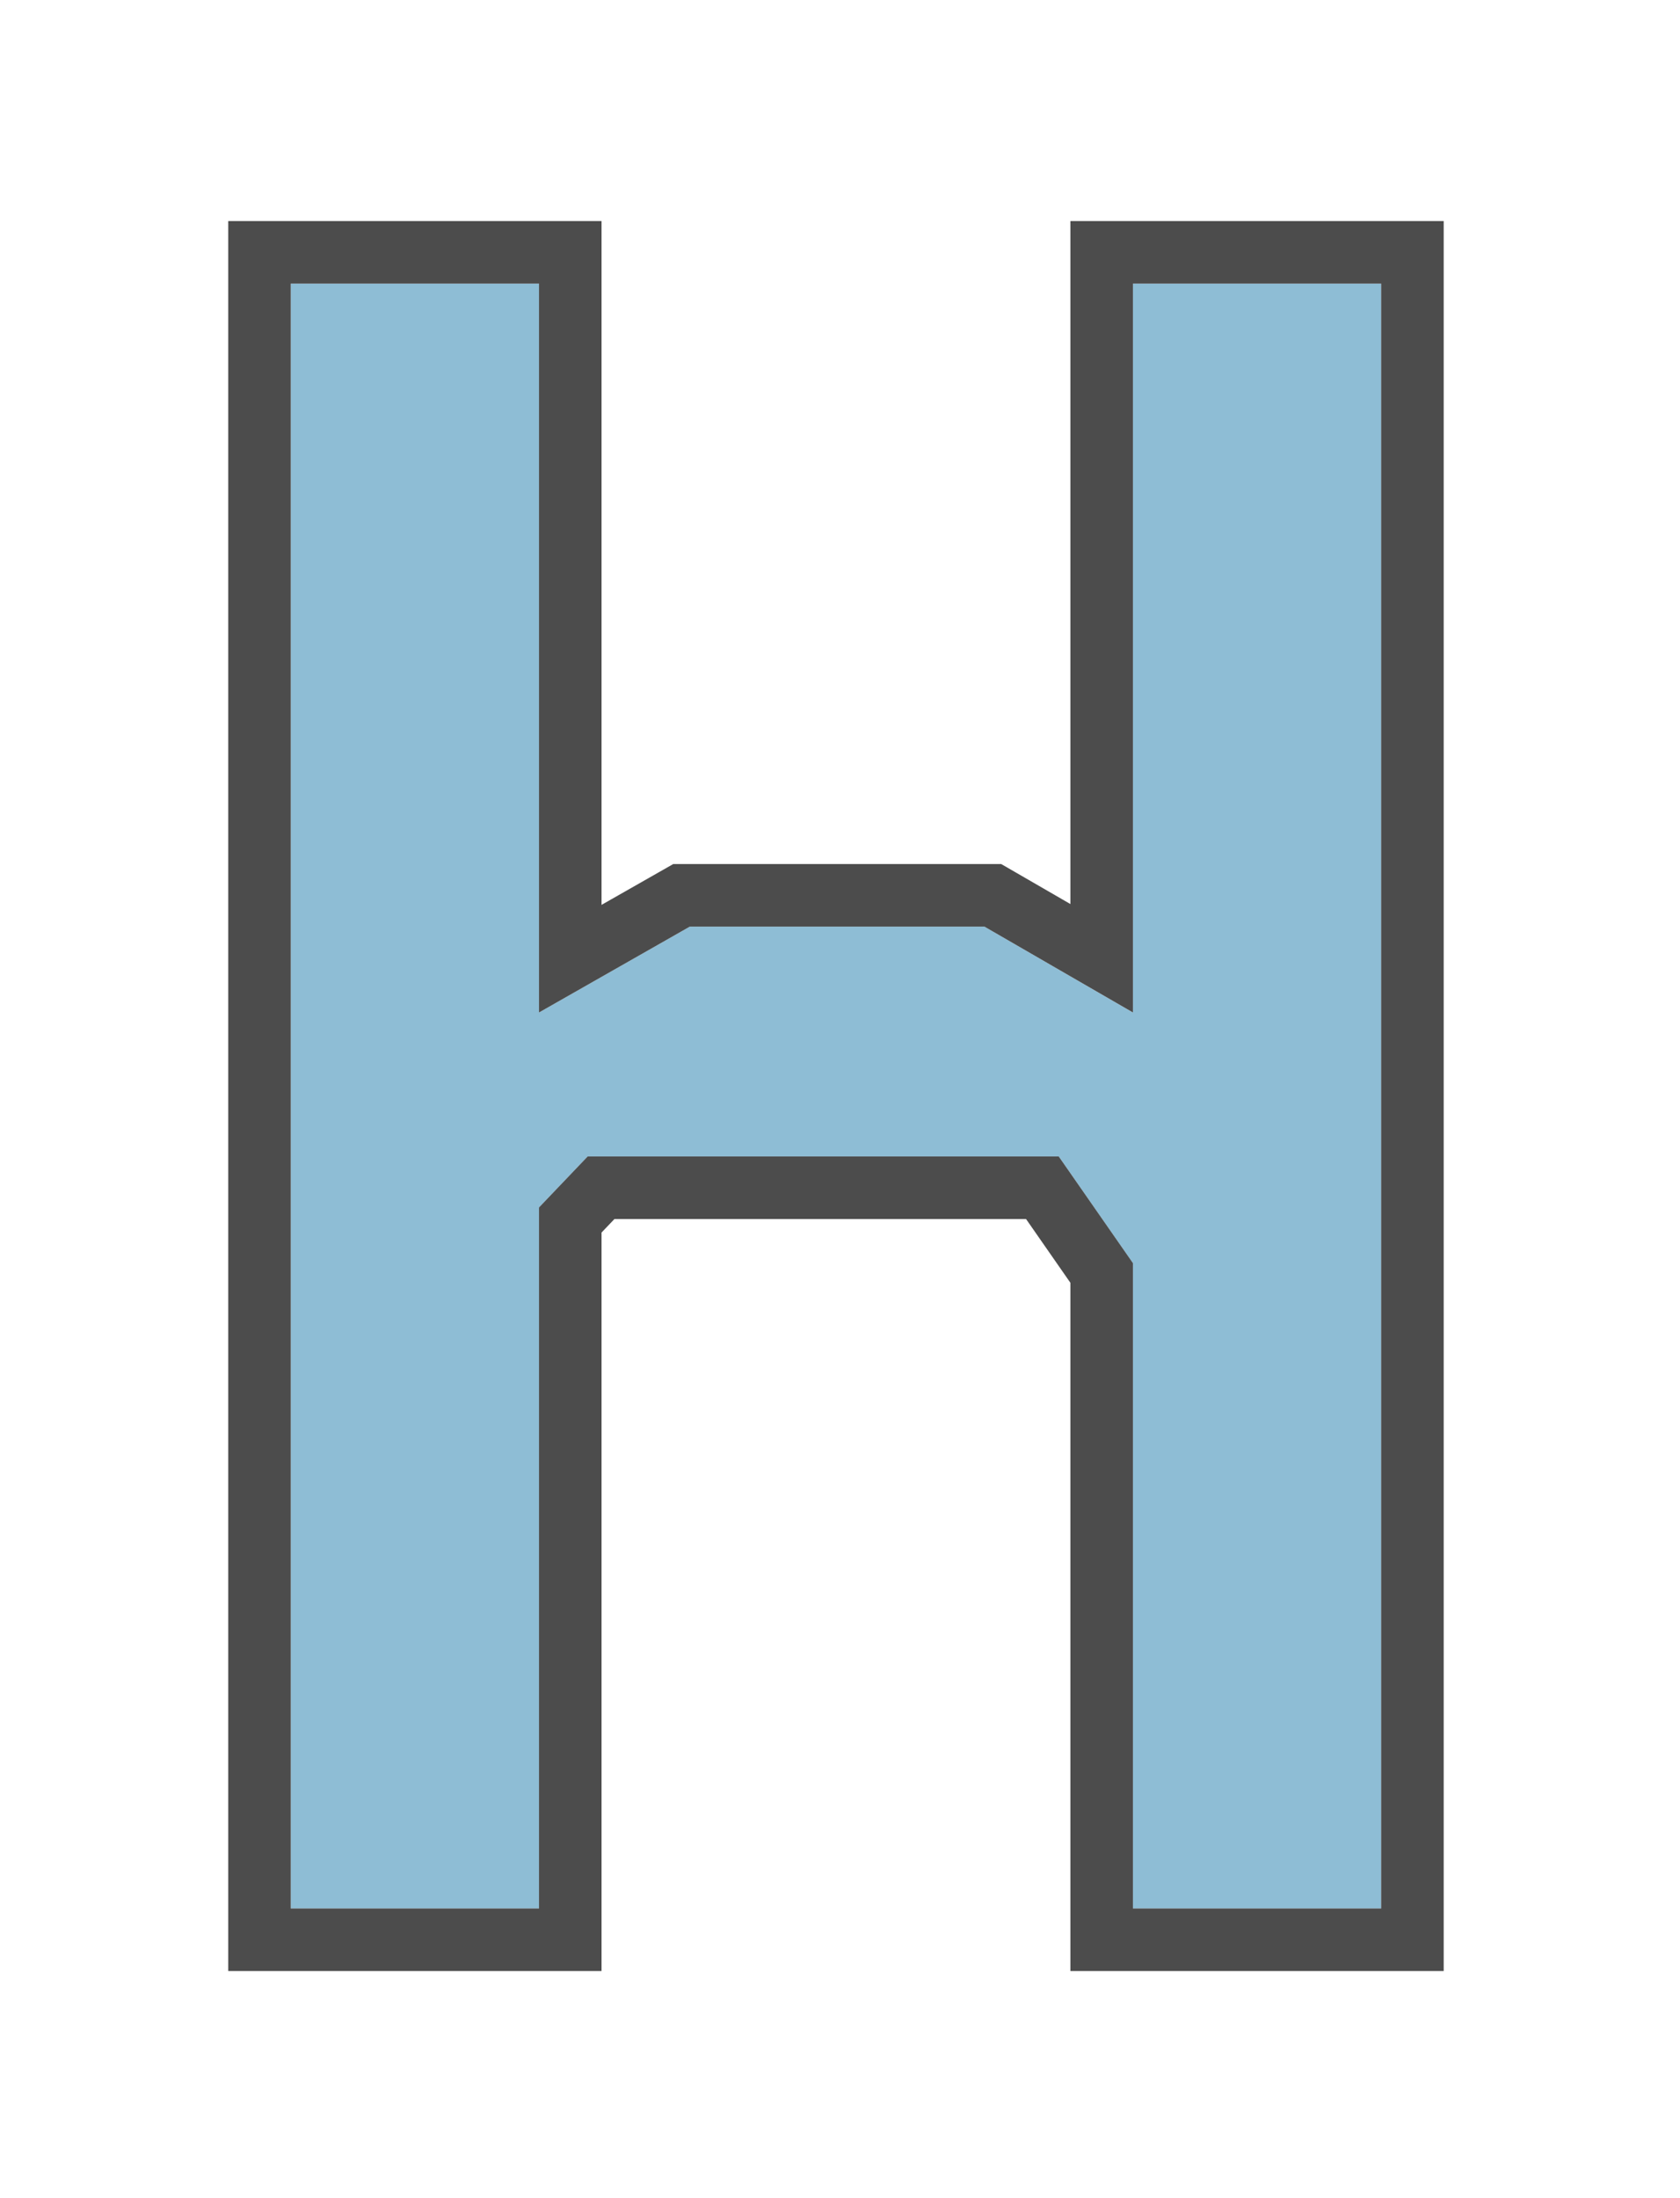 <?xml version="1.0" encoding="utf-8"?>
<svg xmlns="http://www.w3.org/2000/svg" fill="none" height="100%" overflow="visible" preserveAspectRatio="none" style="display: block;" viewBox="0 0 52 68" width="100%">
<g filter="url(#filter0_d_0_373)" id="H" opacity="0.7">
<path d="M9 8H16.683V30.548L21.351 27.891H30.471L35.066 30.548V8H42.75V58.266H35.066V38.303L32.769 35H18.192L16.683 36.58V58.266H9V8Z" fill="#5EA1C3"/>
<path d="M17.651 7.032V28.883L20.872 27.05L21.095 26.923H30.73L30.955 27.053L34.099 28.87V7.032H43.718V59.233H34.099V38.605L32.264 35.968H18.605L17.651 36.967V59.233H8.032V7.032H17.651Z" stroke="black" stroke-width="1.936"/>
</g>
<defs>
<filter color-interpolation-filters="sRGB" filterUnits="userSpaceOnUse" height="67.299" id="filter0_d_0_373" width="50.783" x="0.484" y="0.258">
<feFlood flood-opacity="0" result="BackgroundImageFix"/>
<feColorMatrix in="SourceAlpha" result="hardAlpha" type="matrix" values="0 0 0 0 0 0 0 0 0 0 0 0 0 0 0 0 0 0 127 0"/>
<feOffset dy="0.774"/>
<feGaussianBlur stdDeviation="3.29"/>
<feComposite in2="hardAlpha" operator="out"/>
<feColorMatrix type="matrix" values="0 0 0 0 0 0 0 0 0 0 0 0 0 0 0 0 0 0 0.25 0"/>
<feBlend in2="BackgroundImageFix" mode="normal" result="effect1_dropShadow_0_373"/>
<feBlend in="SourceGraphic" in2="effect1_dropShadow_0_373" mode="normal" result="shape"/>
</filter>
</defs>
</svg>